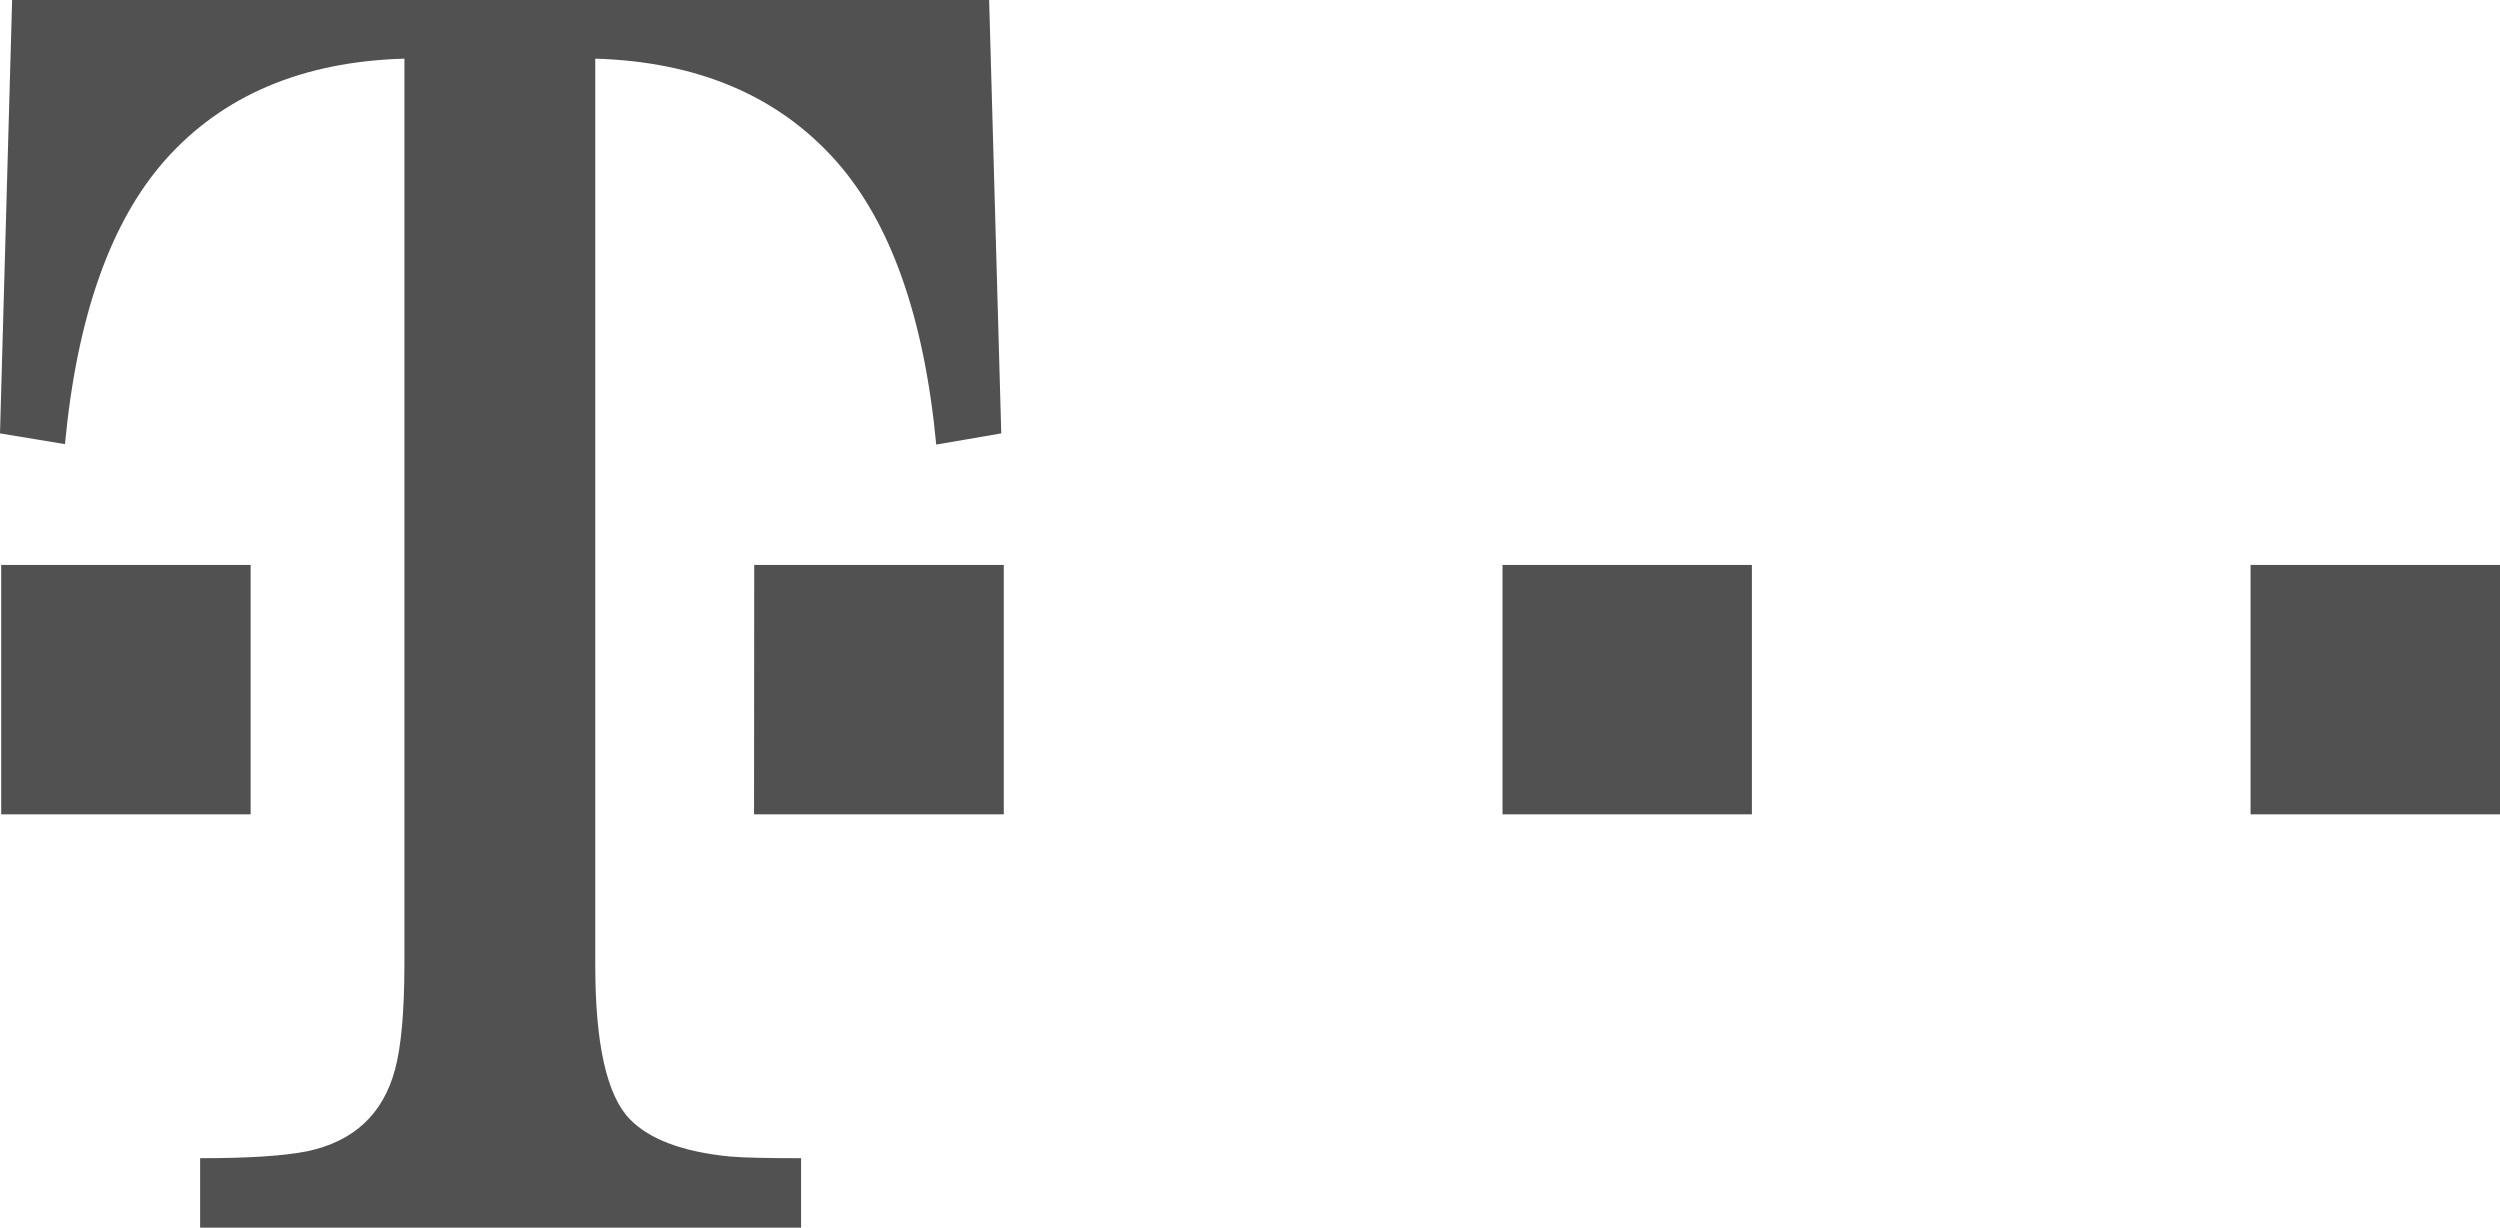 <?xml version="1.0" encoding="UTF-8"?>
<svg xmlns="http://www.w3.org/2000/svg" id="Ebene_1" data-name="Ebene 1" viewBox="0 0 396 194.45">
  <defs>
    <style>.cls-1{fill:#515151;}</style>
  </defs>
  <title>telecom logo</title>
  <g id="layer1">
    <path id="path108" class="cls-1" d="M358.49,196.2H398v39.5H358.49ZM240,196.2h39.5v39.5H240Zm-118.53,0H161v39.5H121.44ZM96.29,259.59q0,18.8,5.5,24.42c3.11,3.19,8.4,5.16,15.81,5.89,2.2.19,6,.27,11.29.27v11H33.7v-11q11.46,0,16.92-1.09,11.07-2.32,13.94-12.9,1.48-5.48,1.5-16.59V116q-24.23.69-37.9,16.06-13,14.7-15.87,45L2,175.36l1.92-68.65H158.68l1.92,68.65-10.3,1.77q-2.88-30.33-15.94-45Q120.6,116.73,96.29,116V259.59ZM2.19,196.2H41.7v39.5H2.19Z" transform="translate(-2 -106.71)"></path>
  </g>
</svg>
